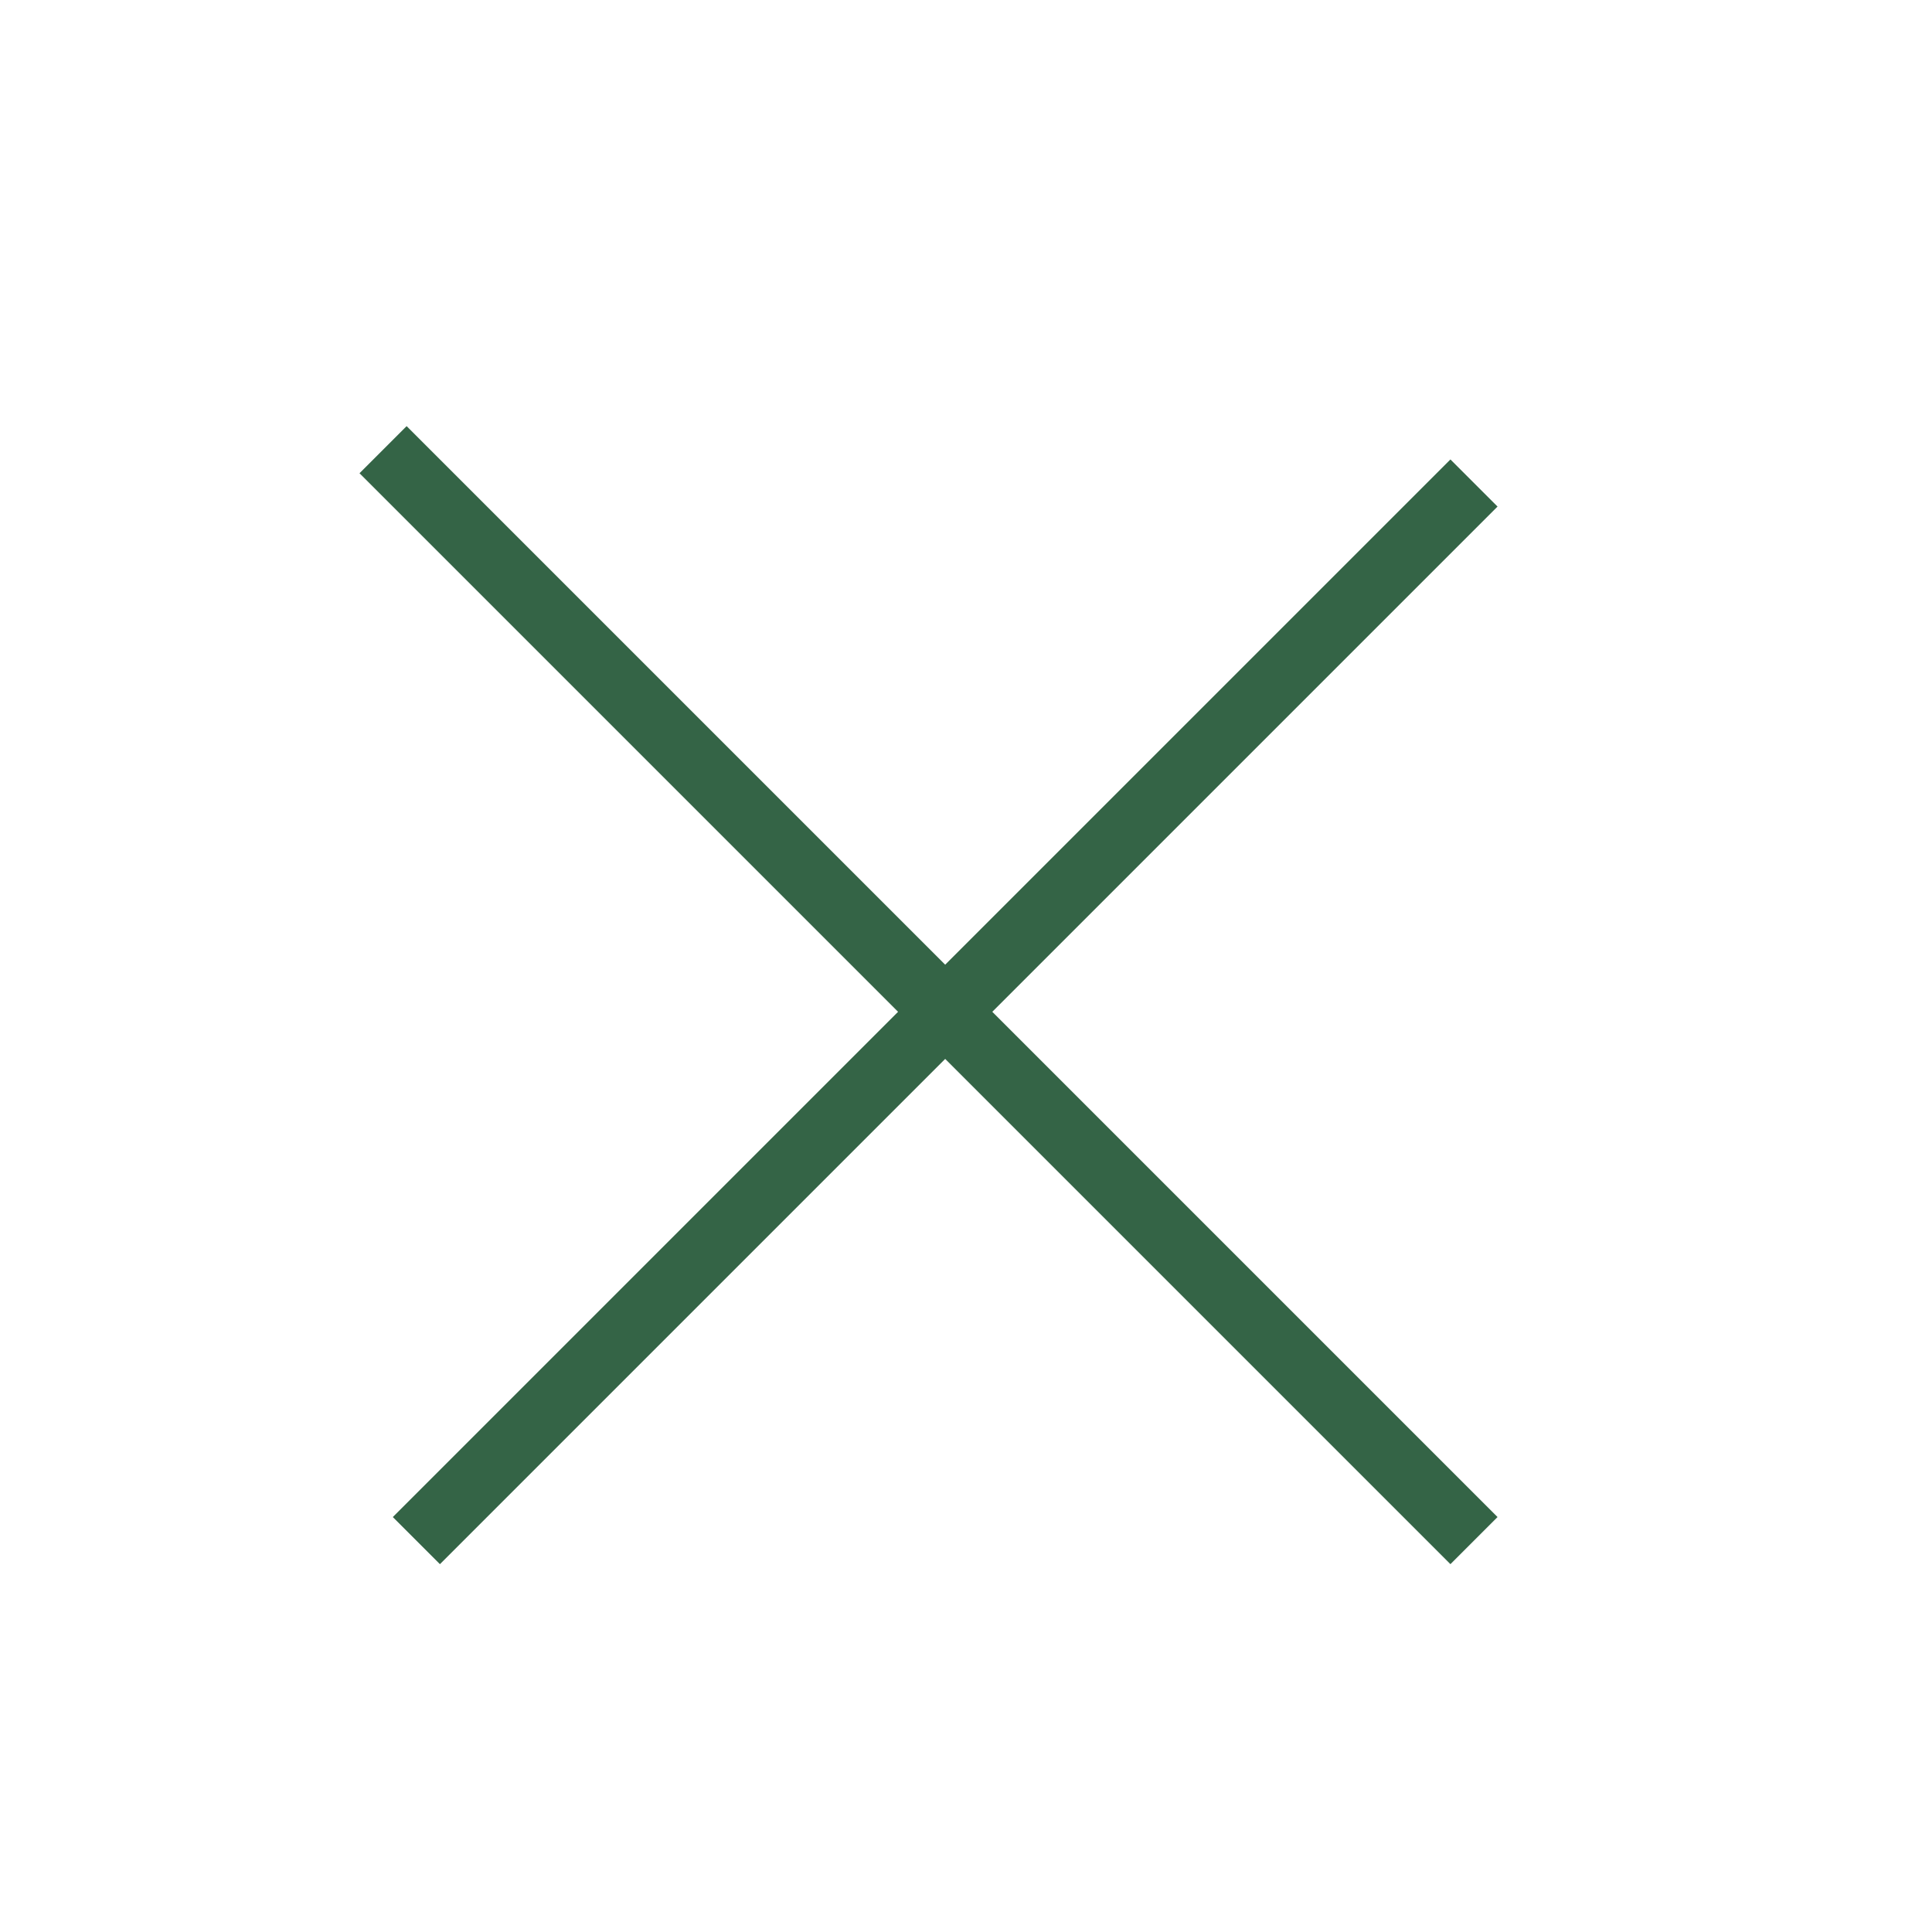 <?xml version="1.0" encoding="UTF-8"?> <svg xmlns="http://www.w3.org/2000/svg" width="116" height="116" viewBox="0 0 116 116" fill="none"> <path d="M25 92.5L56.75 60.75M88.5 29L56.75 60.75M56.75 60.75L23 27L88.5 92.5" stroke="#346446" stroke-width="4"></path> </svg> 